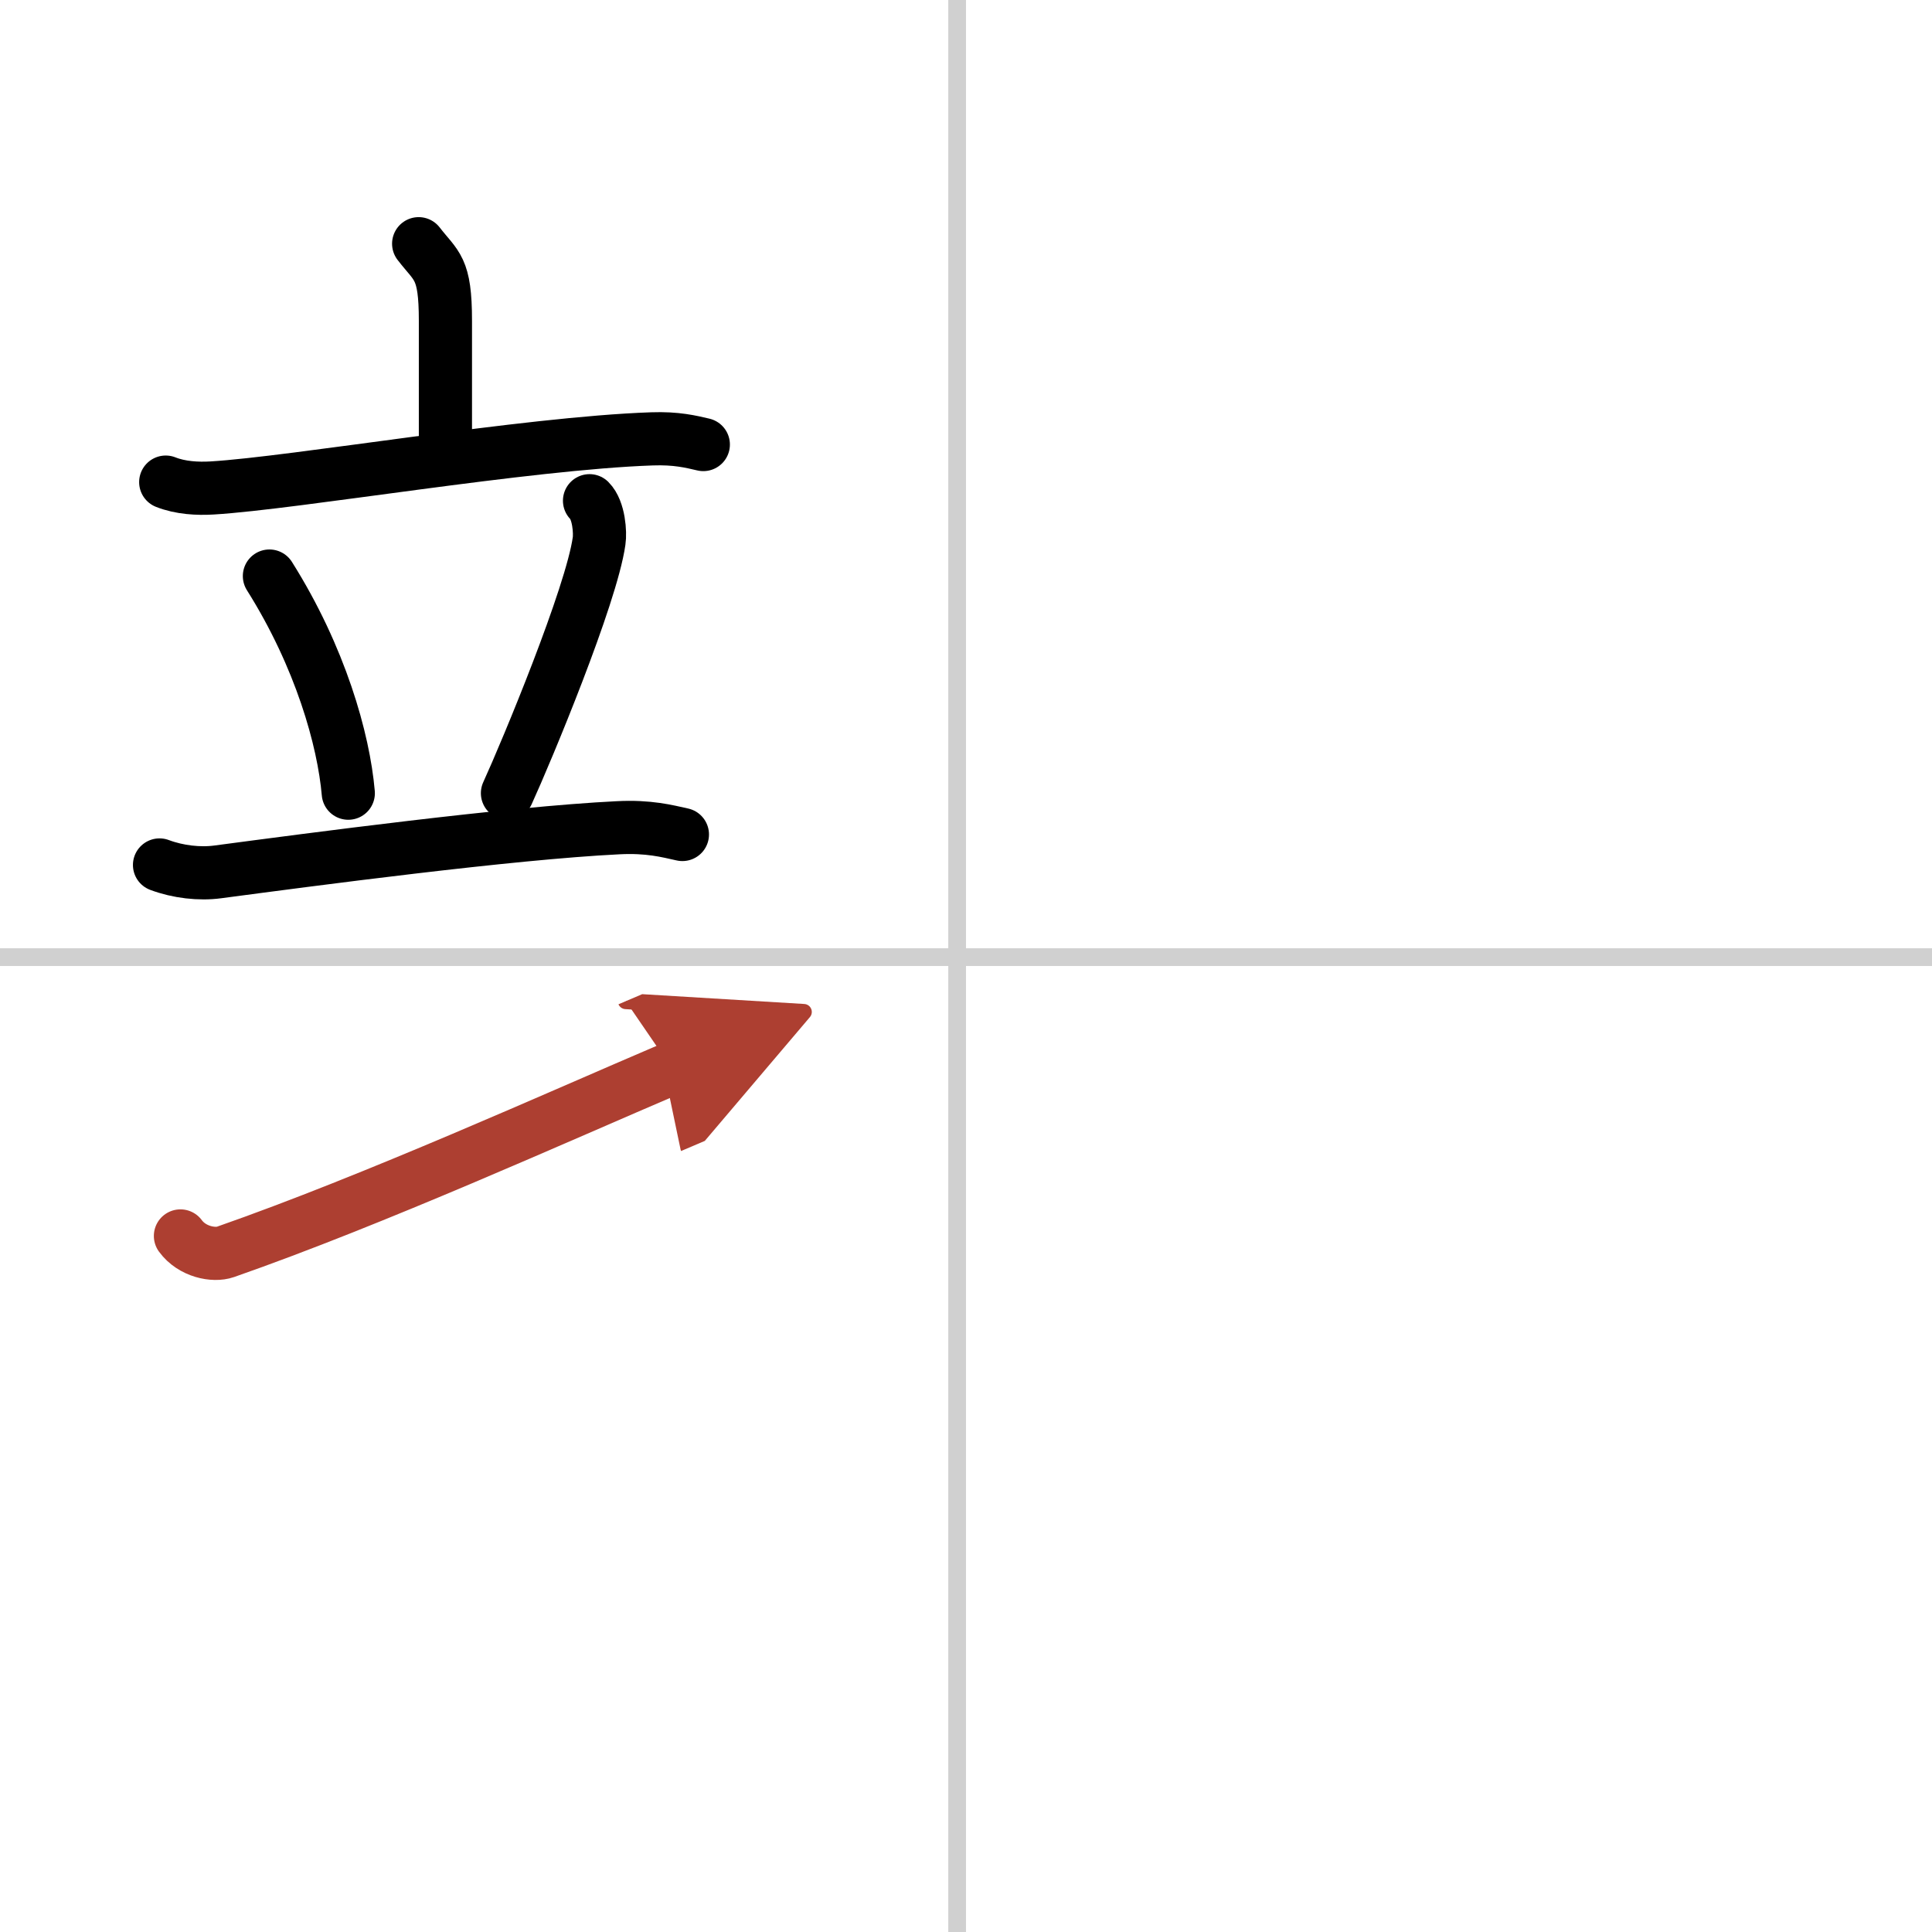 <svg width="400" height="400" viewBox="0 0 109 109" xmlns="http://www.w3.org/2000/svg"><defs><marker id="a" markerWidth="4" orient="auto" refX="1" refY="5" viewBox="0 0 10 10"><polyline points="0 0 10 5 0 10 1 5" fill="#ad3f31" stroke="#ad3f31"/></marker></defs><g fill="none" stroke="#000" stroke-linecap="round" stroke-linejoin="round" stroke-width="3"><rect width="100%" height="100%" fill="#fff" stroke="#fff"/><line x1="54" x2="54" y2="109" stroke="#d0d0d0" stroke-width="1"/><line x2="109" y1="54" y2="54" stroke="#d0d0d0" stroke-width="1"/><path d="m23.62 13.75c1.01 1.31 1.51 1.31 1.51 4.35v7.65"/><path d="m9.35 27.2c0.83 0.33 1.8 0.38 2.62 0.33 4.67-0.28 17.74-2.53 24.81-2.77 1.38-0.05 2.21 0.16 2.9 0.32"/><path d="m15.2 32.5c2.88 4.57 4.19 9.24 4.45 12.25"/><path d="m33.26 28.25c0.54 0.54 0.61 1.82 0.54 2.27-0.43 3.08-4.09 11.87-5.17 14.23"/><path d="M9,48.8c1.04,0.39,2.26,0.53,3.29,0.39C17.5,48.5,28.75,47,34.87,46.7c1.73-0.09,2.77,0.19,3.63,0.38"/><path d="M10.18,69.73c0.66,0.9,1.88,1.13,2.54,0.9C21.13,67.69,31.5,63,37.9,60.27" marker-end="url(#a)" stroke="#ad3f31"/></g></svg>
